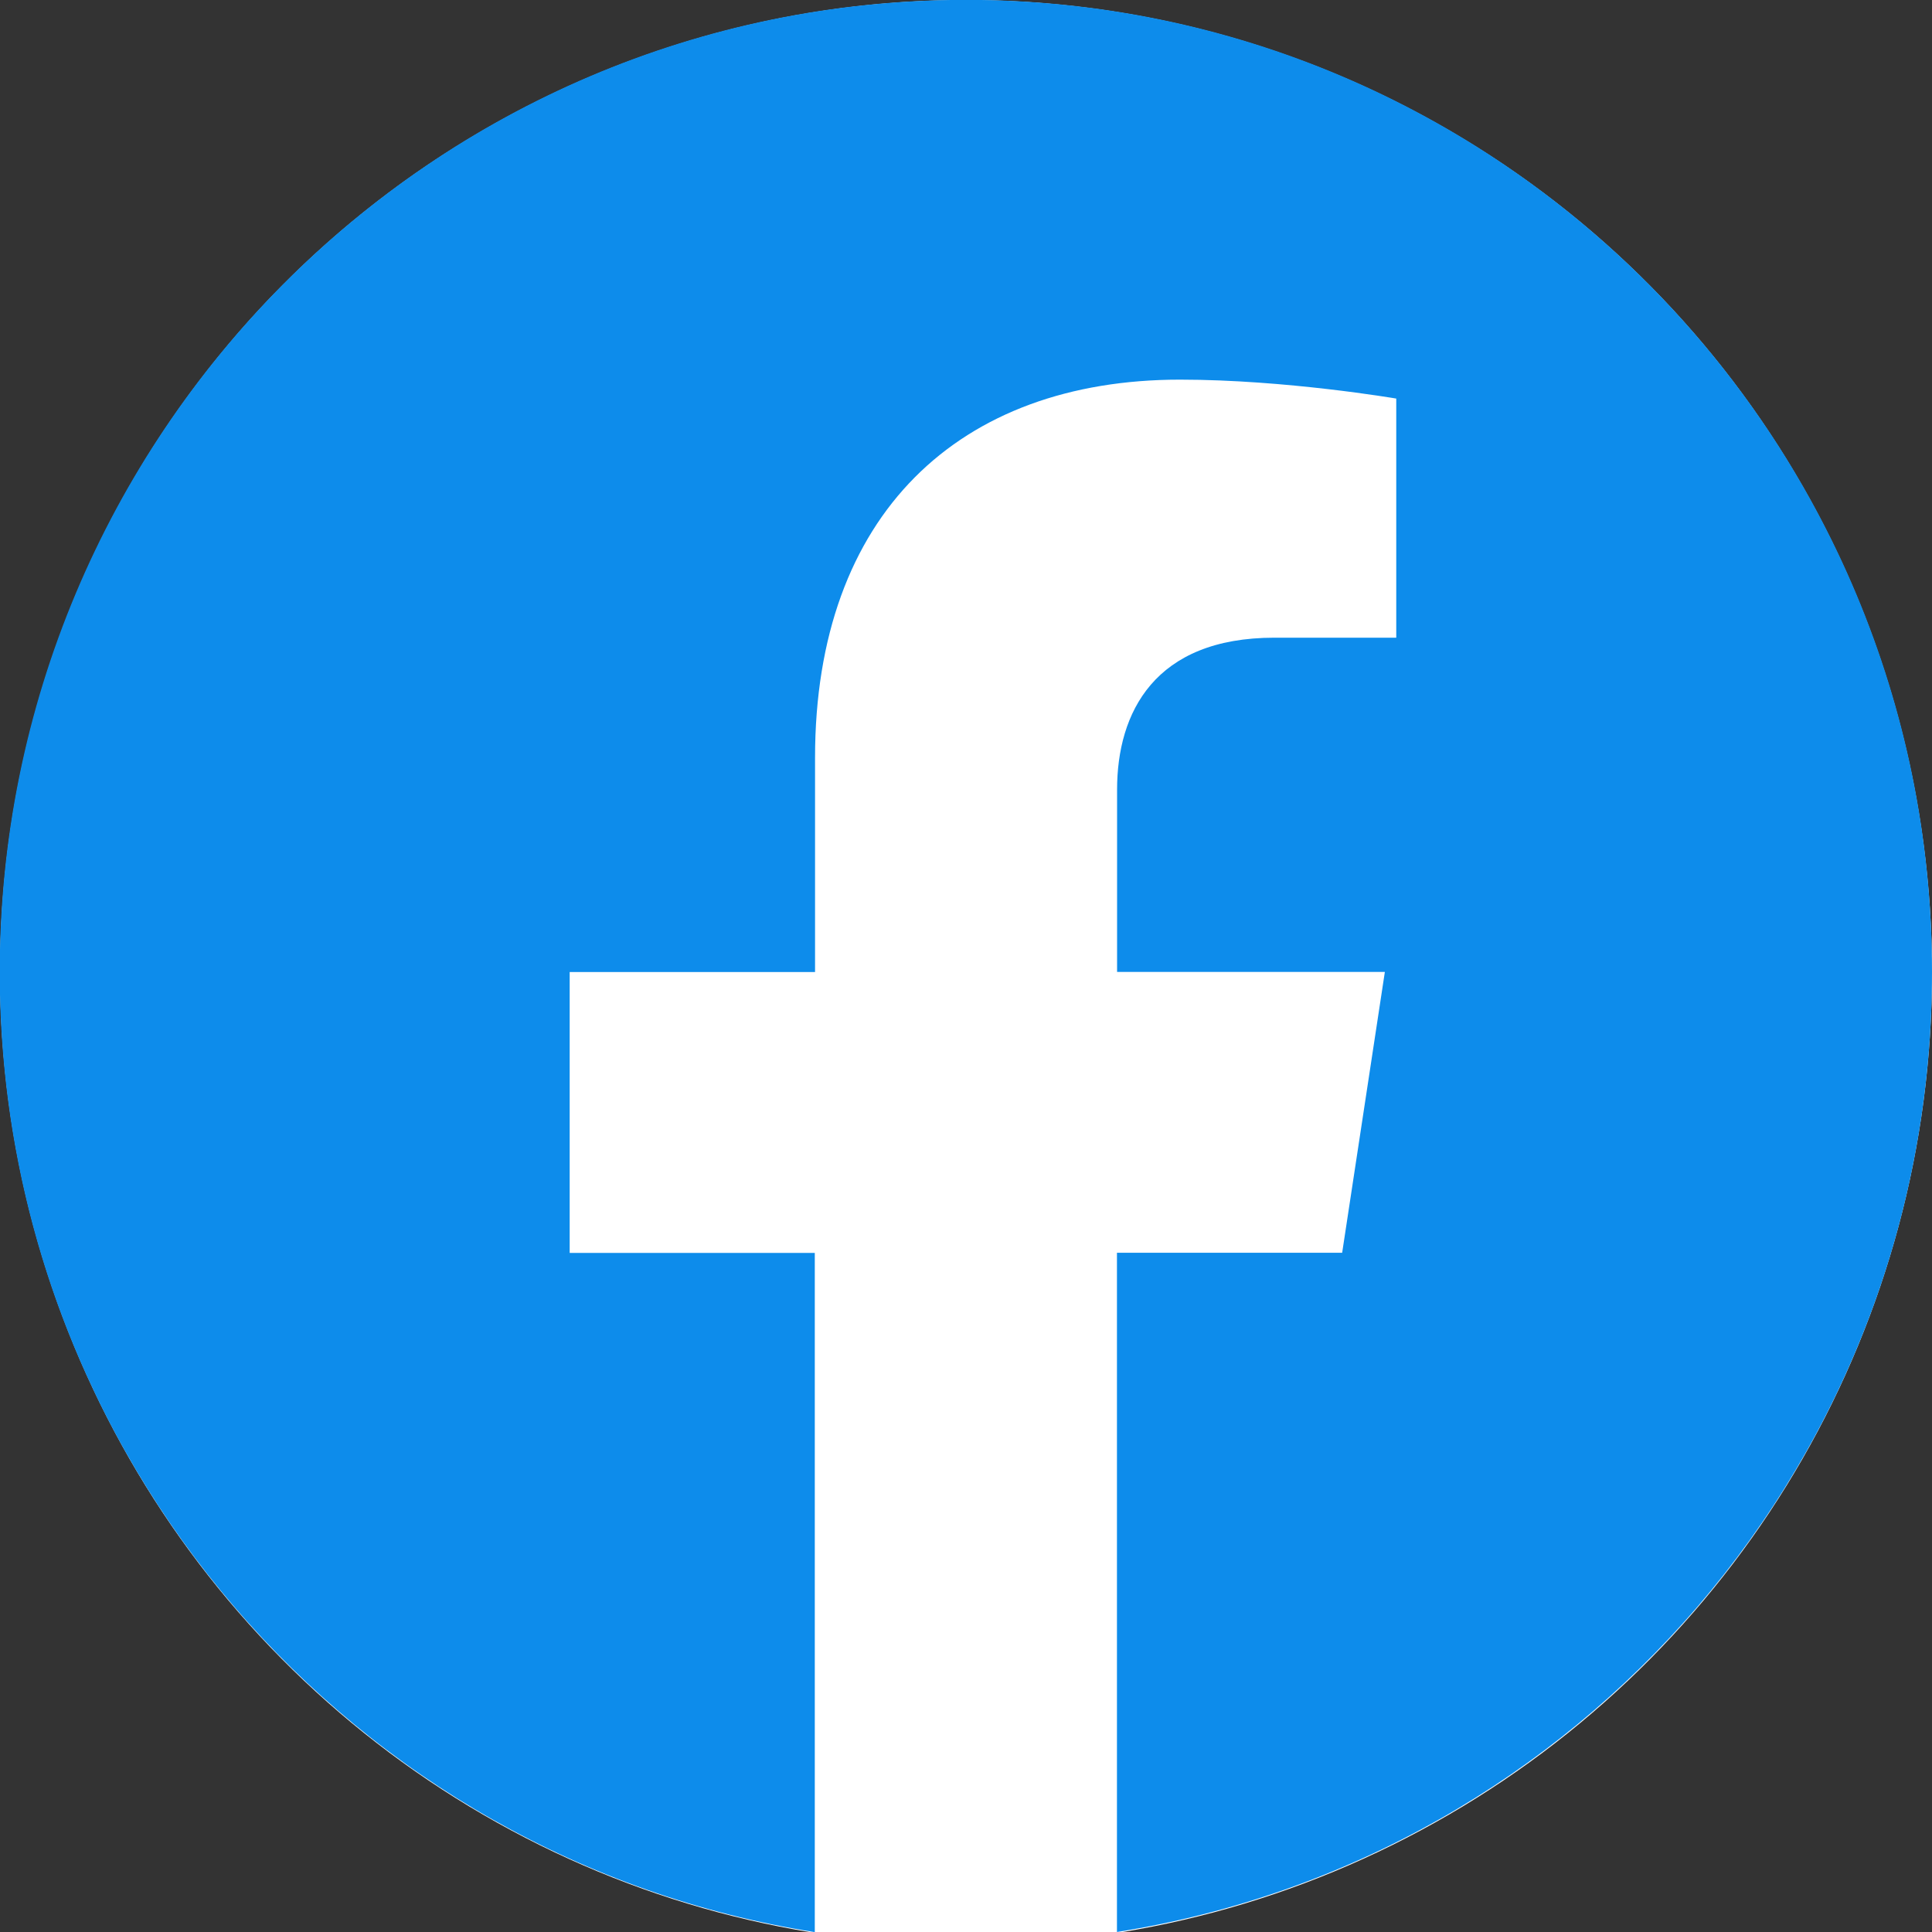 <?xml version="1.0" encoding="UTF-8"?> <svg xmlns="http://www.w3.org/2000/svg" width="30" height="30" viewBox="0 0 30 30" fill="none"><rect x="0" y="0" width="30" height="30" fill="#333333" stroke="none"/> <g clip-path="url(#clip0_18_2713)"> <ellipse cx="15" cy="15.1" rx="15" ry="15.1" fill="white"></ellipse> <path d="M30 15.092C30 6.756 23.284 -0.002 15 -0.002C6.713 -7.81249e-05 -0.004 6.756 -0.004 15.094C-0.004 22.625 5.482 28.869 12.652 30.002V19.455H8.846V15.094H12.656V11.765C12.656 7.984 14.897 5.895 18.323 5.895C19.965 5.895 21.681 6.189 21.681 6.189V9.902H19.789C17.927 9.902 17.346 11.066 17.346 12.261V15.092H21.504L20.841 19.453H17.344V30C24.514 28.867 30 22.624 30 15.092Z" fill="#0D8CEB"></path> </g> <defs> <clipPath id="clip0_18_2713"> <rect width="30" height="30" fill="white"></rect> </clipPath> </defs> </svg> 